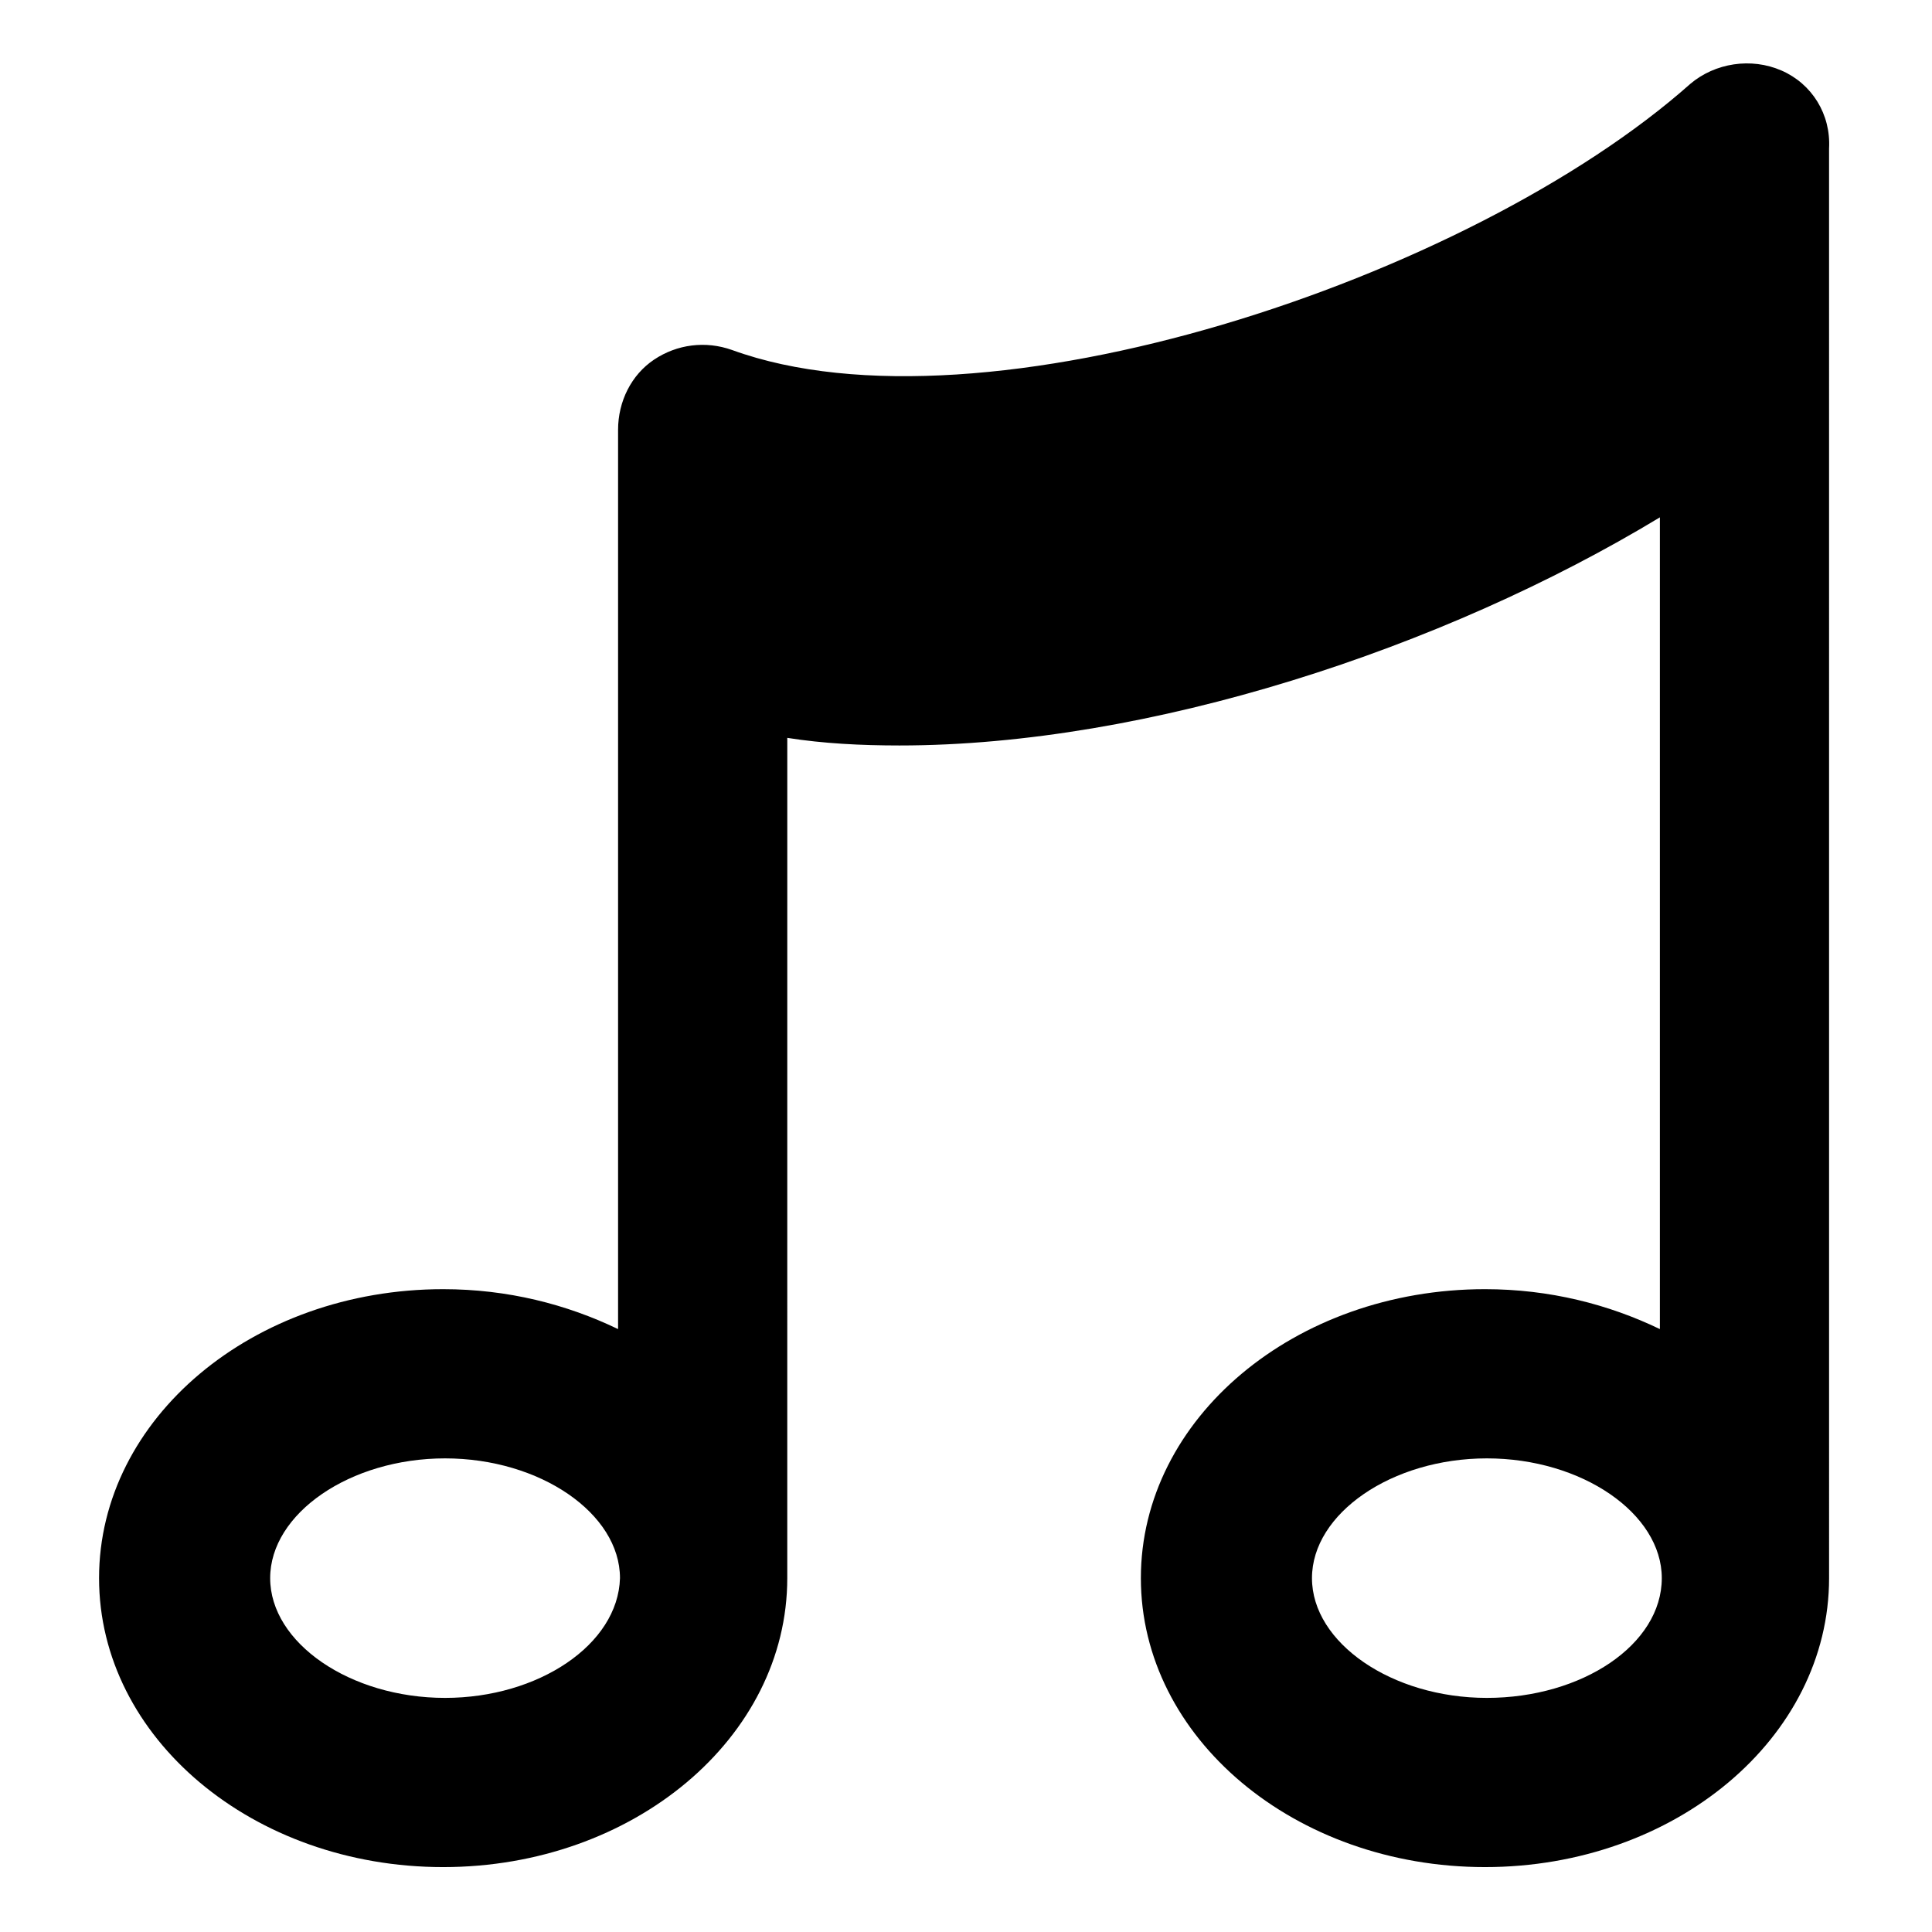 <?xml version="1.0" encoding="UTF-8"?>
<!-- The Best Svg Icon site in the world: iconSvg.co, Visit us! https://iconsvg.co -->
<svg fill="#000000" width="800px" height="800px" version="1.1" viewBox="144 144 512 512" xmlns="http://www.w3.org/2000/svg">
 <path d="m616.13 162.7c-8.062-3.527-17.633-2.016-24.184 3.527-58.441 51.891-187.42 94.715-253.92 70.535-7.055-2.519-14.609-1.512-20.656 2.519s-9.574 11.082-9.574 18.641v238.3c-13.602-6.551-29.223-10.578-46.352-10.578-50.383 0-91.191 34.258-91.191 76.578 0 42.32 40.809 76.578 91.191 76.578 50.383 0 91.191-34.258 91.191-76.578l0.004-222.68c9.574 1.512 19.648 2.016 29.727 2.016 66 0 144.09-25.695 201.52-60.457v215.12c-13.602-6.551-29.223-10.578-46.352-10.578-50.383 0-91.191 34.258-91.191 76.578 0 42.32 40.809 76.578 91.191 76.578 50.383 0 91.191-34.258 91.191-76.578l-0.004-378.87c0.504-9.066-4.531-17.129-12.594-20.656zm-354.18 431.26c-25.191 0-46.352-14.609-46.352-31.738 0-17.129 21.16-31.738 46.352-31.738s46.352 14.609 46.352 31.738c-0.504 17.633-21.664 31.738-46.352 31.738zm276.09 0c-25.191 0-46.352-14.609-46.352-31.738 0-17.129 21.16-31.738 46.352-31.738 25.191 0 46.352 14.609 46.352 31.738 0 17.633-21.16 31.738-46.352 31.738z"/>
</svg>